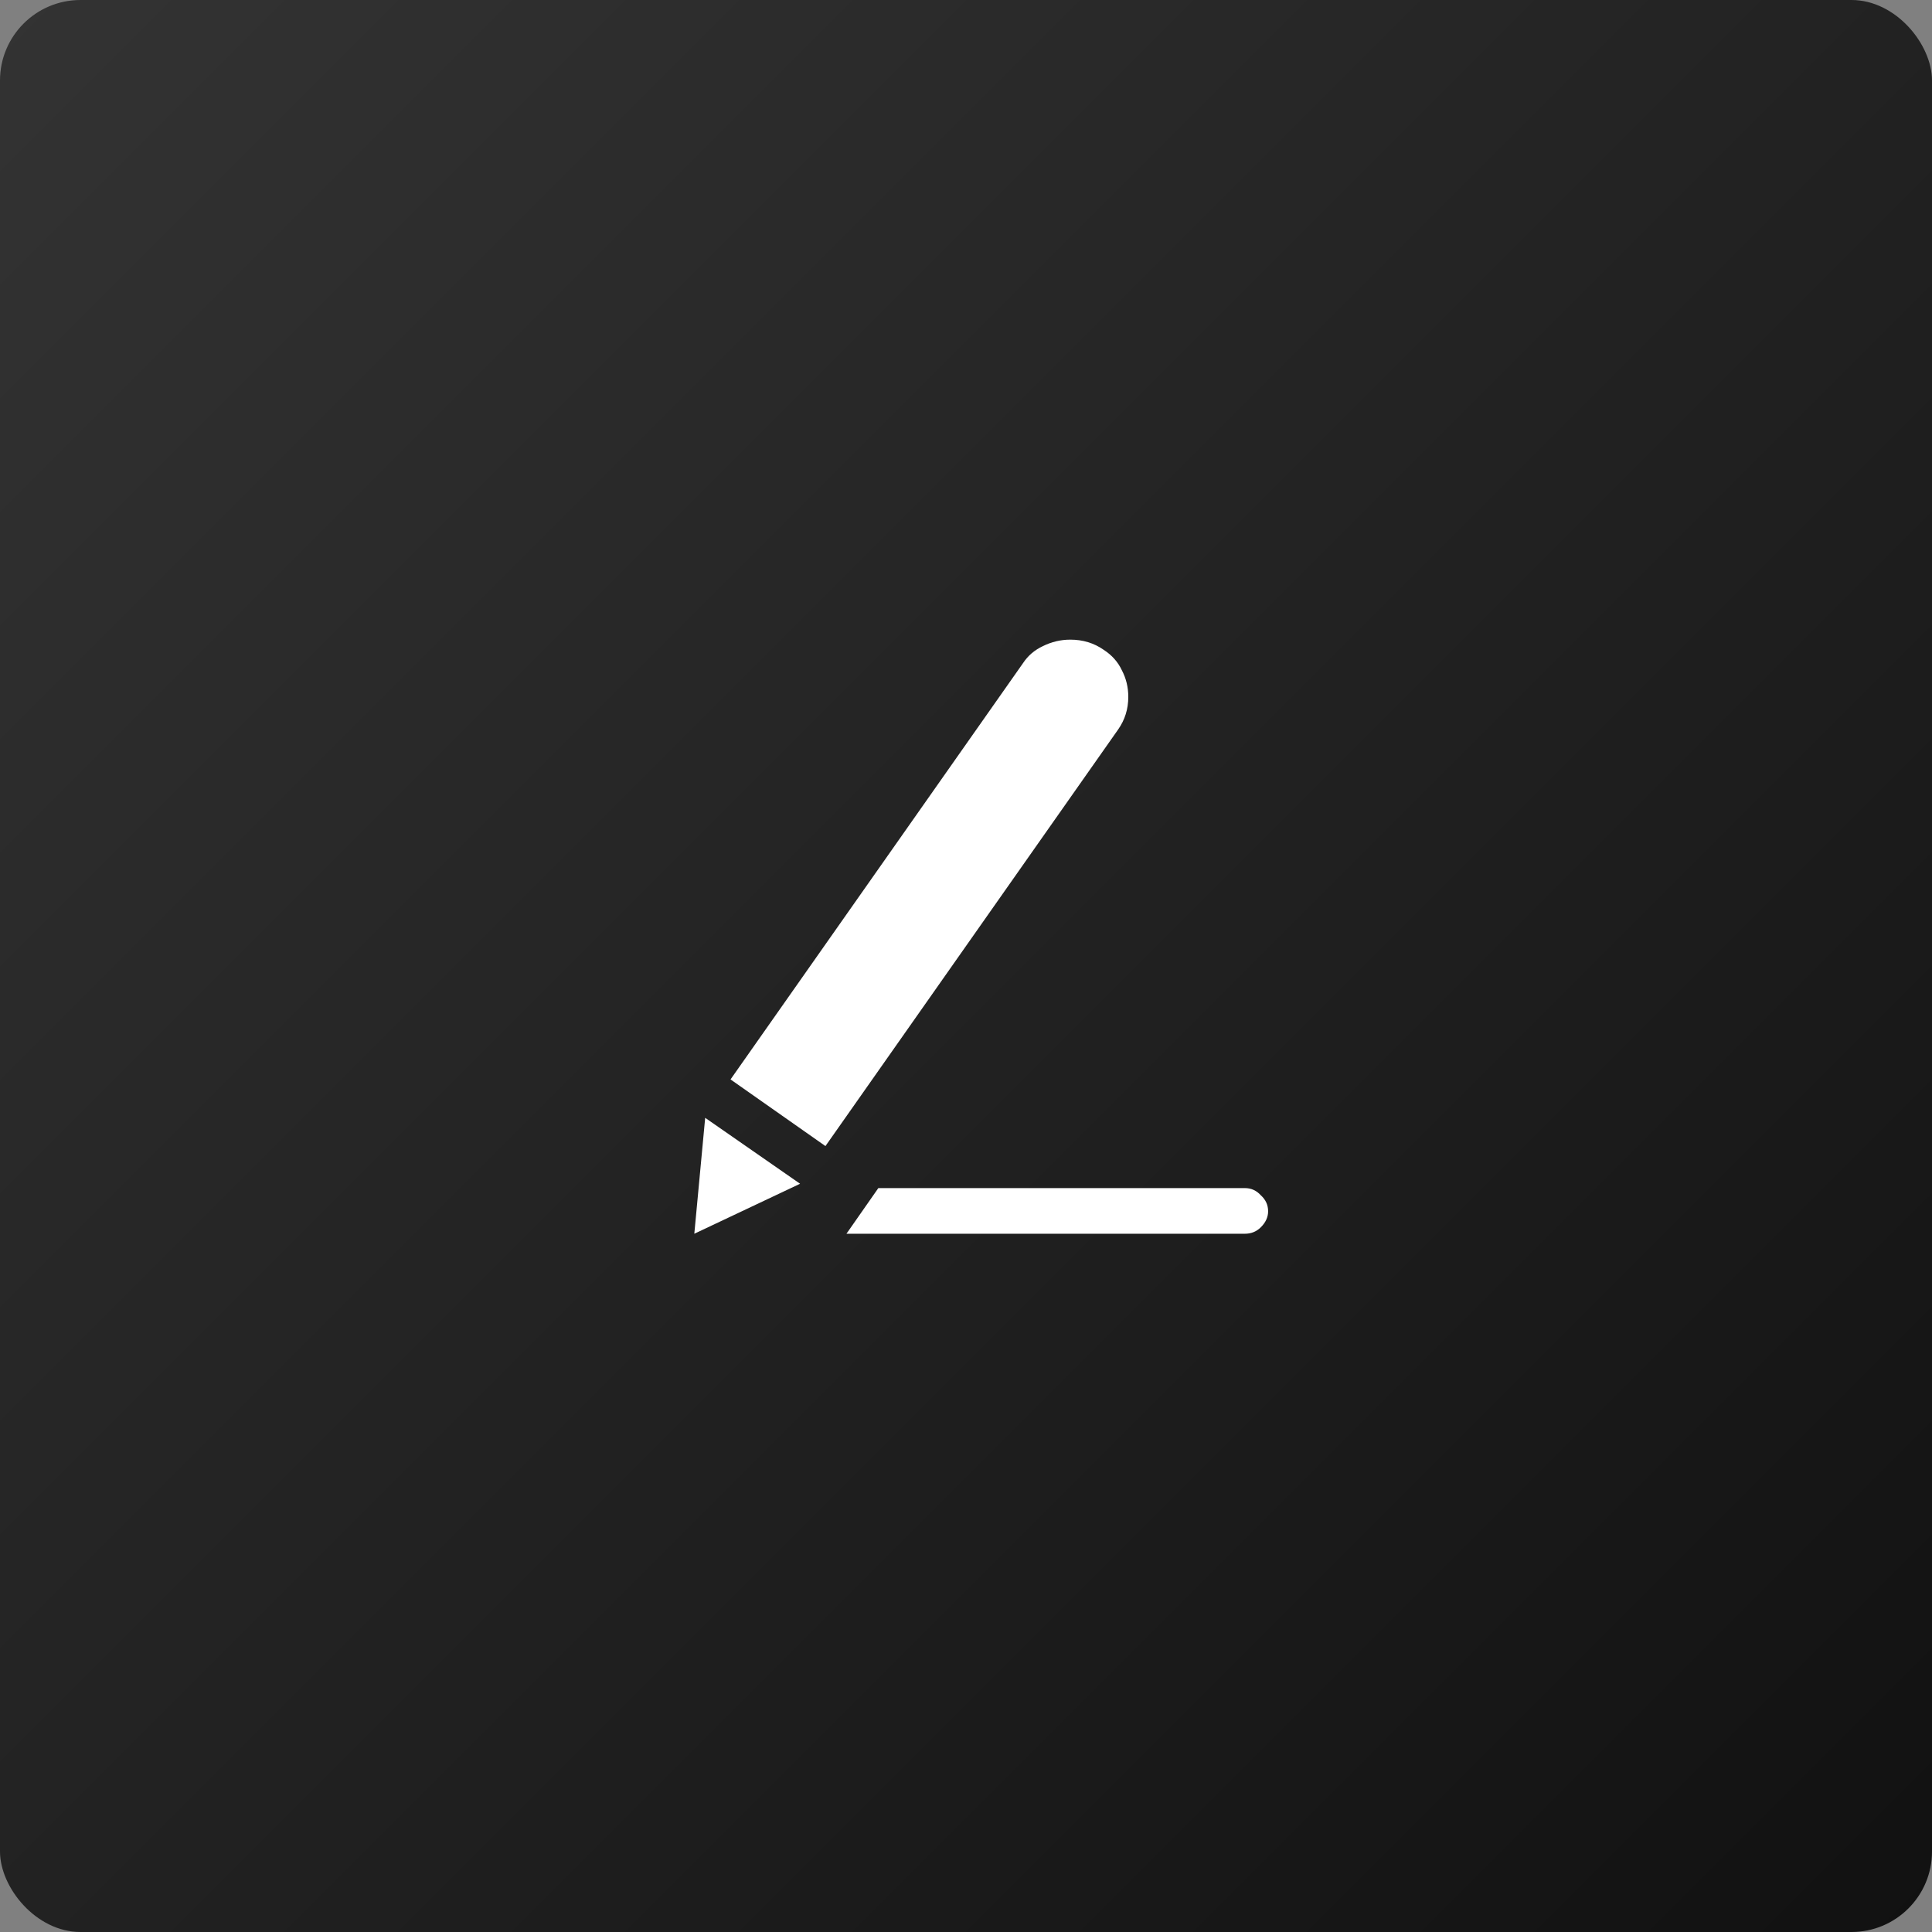 <svg width="96" height="96" viewBox="0 0 96 96" fill="none" xmlns="http://www.w3.org/2000/svg">
<rect x="0" y="0" width="96" height="96" fill="#808080" stroke="none"/>
<rect width="96" height="96" rx="4" fill="url(#paint0_linear_41_831)"/>
<path d="M36.3 53.636L50.844 32.936C51.084 32.576 51.408 32.3 51.816 32.108C52.248 31.892 52.704 31.784 53.184 31.784C53.808 31.784 54.36 31.952 54.84 32.288C55.248 32.552 55.548 32.888 55.74 33.296C55.956 33.704 56.064 34.148 56.064 34.628C56.064 35.228 55.896 35.768 55.56 36.248L41.016 56.948L36.3 53.636ZM39.756 58.82L35.04 55.544L34.5 61.304L39.756 58.82ZM62.652 59.396C62.436 59.156 62.172 59.036 61.86 59.036H43.644L42.06 61.304H61.86C62.172 61.304 62.436 61.196 62.652 60.98C62.892 60.74 63.012 60.476 63.012 60.188C63.012 59.876 62.892 59.612 62.652 59.396Z" fill="white"/>
<defs>
<linearGradient id="paint0_linear_41_831" x1="0" y1="0" x2="96" y2="96" gradientUnits="userSpaceOnUse">
<stop stop-color="#333333"/>
<stop offset="1" stop-color="#111111"/>
</linearGradient>
</defs>
</svg>
